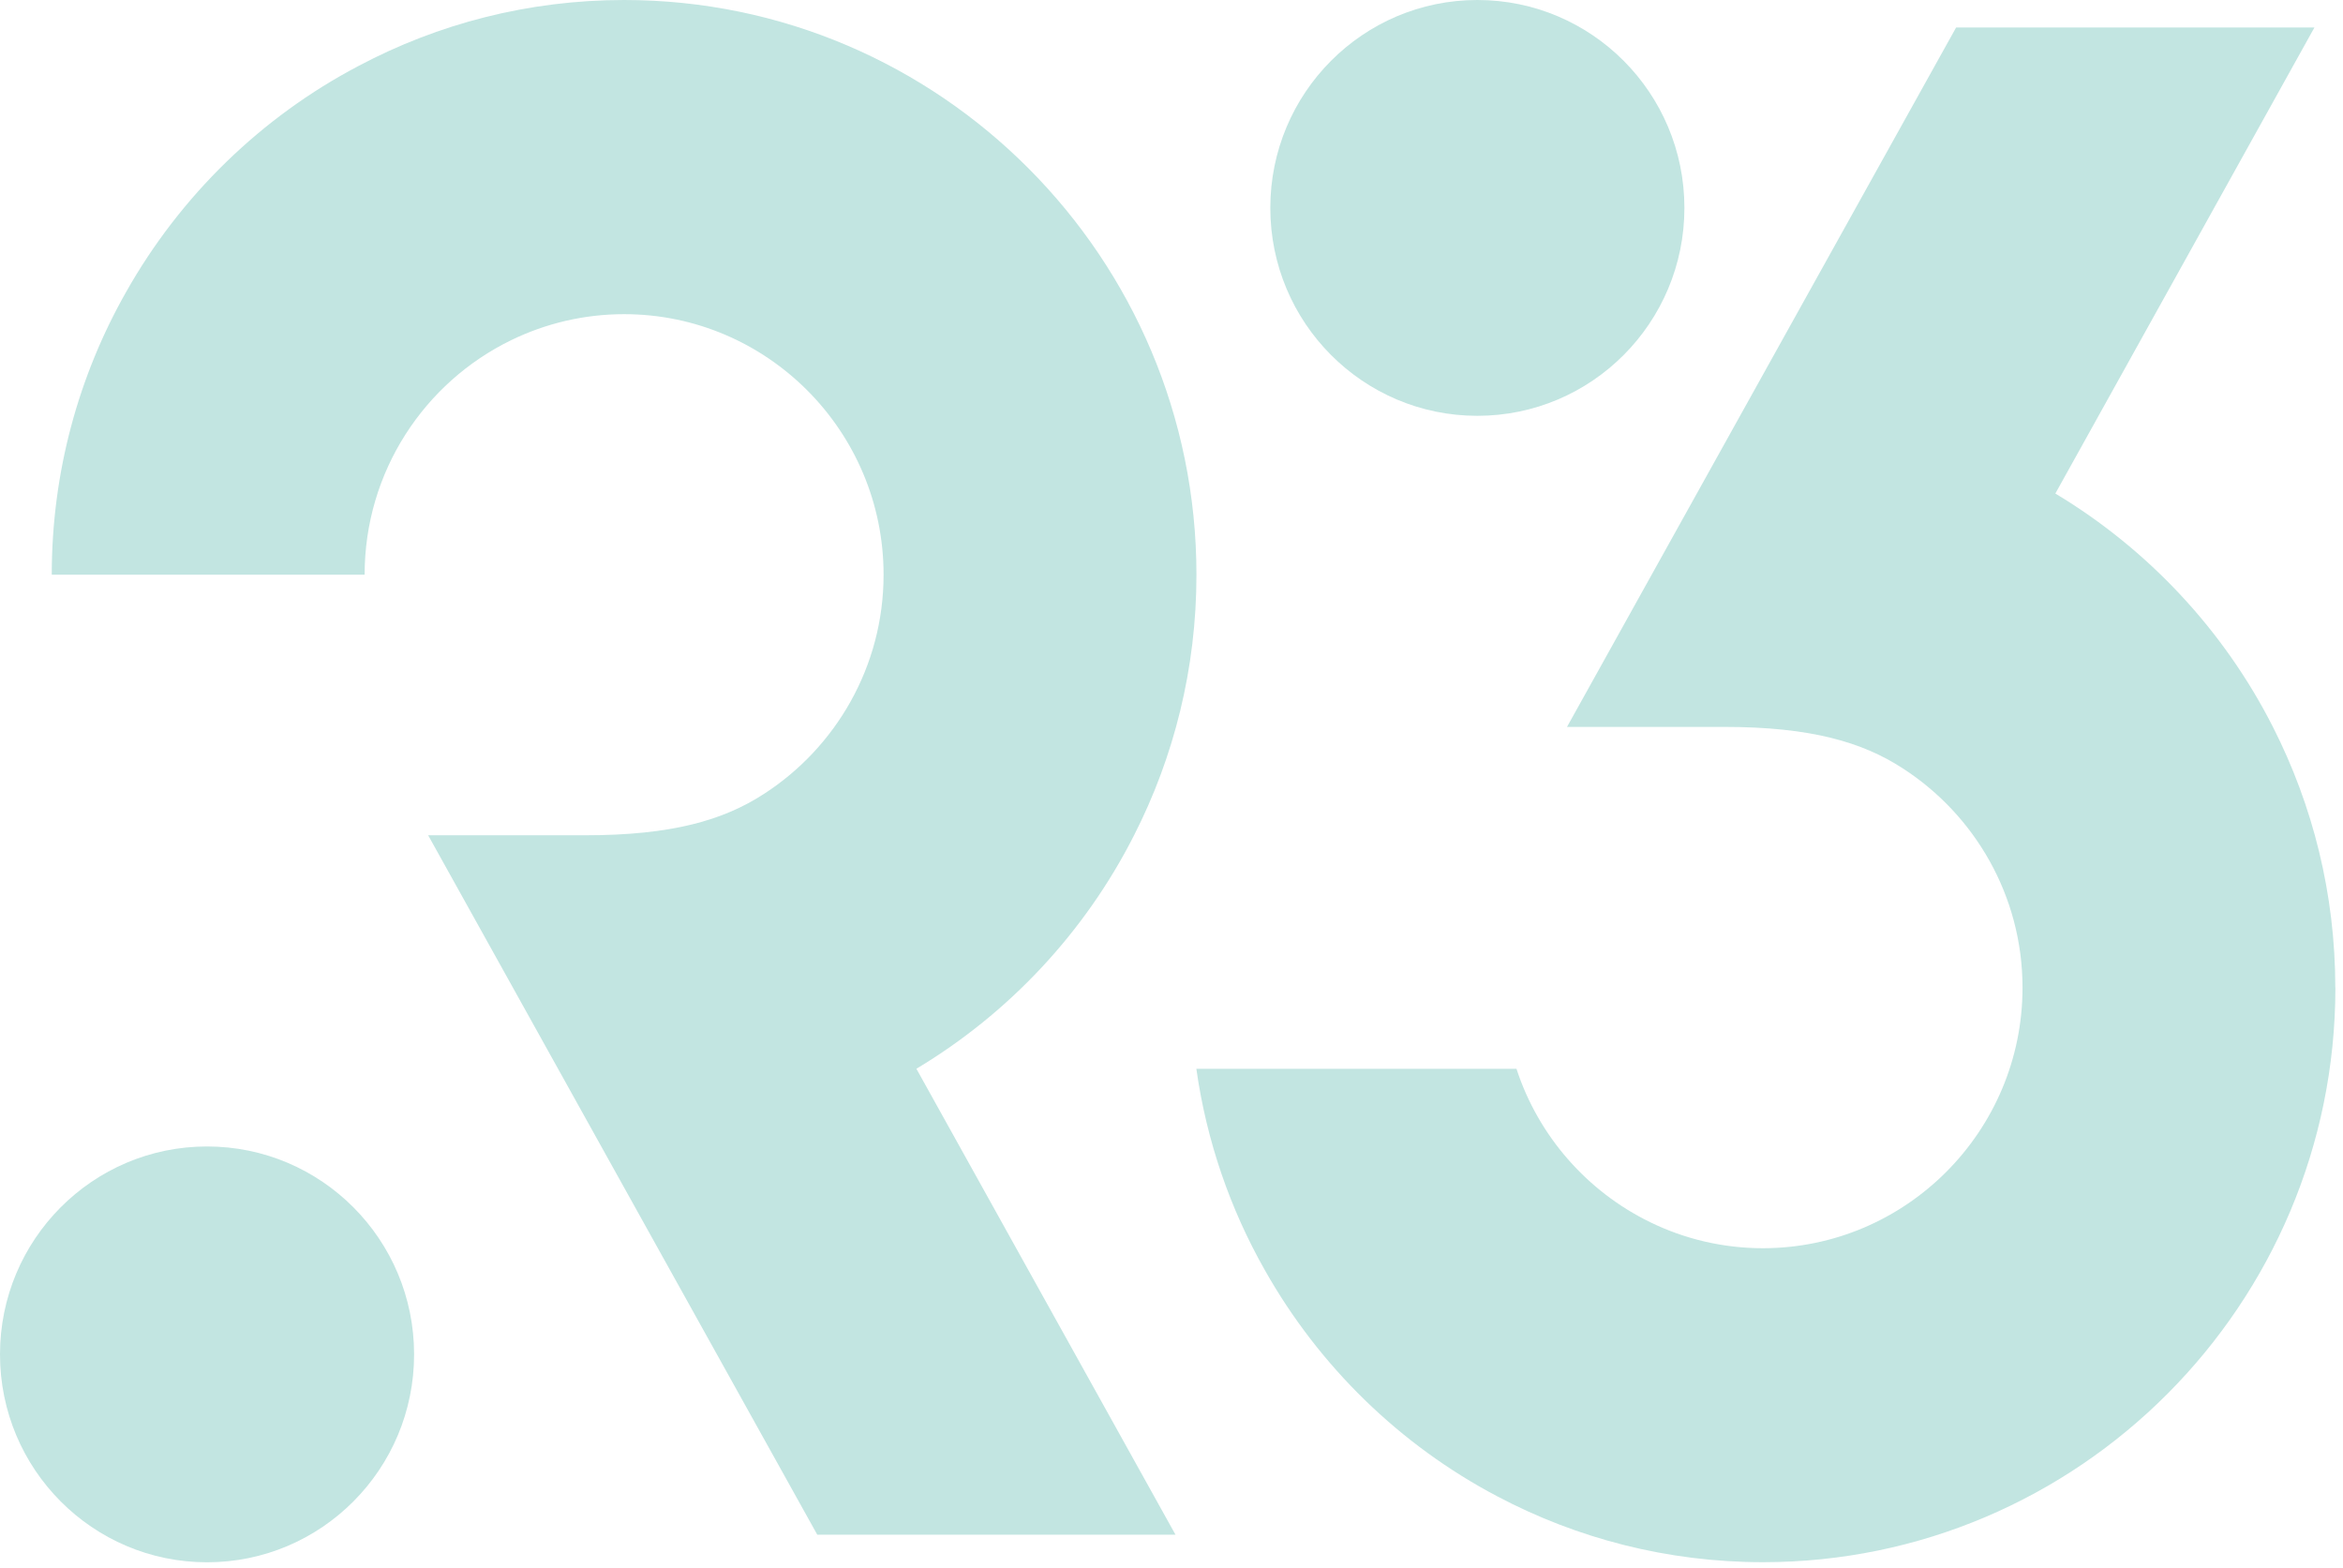 <?xml version="1.0" encoding="UTF-8"?> <svg xmlns="http://www.w3.org/2000/svg" width="254" height="170" viewBox="0 0 254 170" fill="none"><path d="M44.891 146.819C44.891 134.372 34.842 124.281 22.445 124.281C10.049 124.281 0 134.372 0 146.819C0 159.266 10.049 169.357 22.445 169.357C34.842 169.357 44.891 159.266 44.891 146.819Z" fill="#C2E5E1"></path><path d="M182.603 22.538C182.603 10.091 172.553 0 160.157 0C147.761 0 137.712 10.091 137.712 22.538C137.712 34.985 147.761 45.076 160.157 45.076C172.553 45.076 182.603 34.985 182.603 22.538Z" fill="#C2E5E1"></path><path d="M129.704 62.302C129.704 27.943 101.876 0 67.658 0C57.296 0 47.494 2.572 38.896 7.134C28.316 12.685 19.541 21.246 13.671 31.651C8.536 40.702 5.611 51.169 5.611 62.302H39.528C39.528 51.127 46.011 41.441 55.429 36.869C59.121 35.077 63.27 34.057 67.658 34.057C83.154 34.057 95.787 46.721 95.787 62.302C95.787 72.259 90.591 81.059 82.791 86.079C78.424 88.912 72.834 90.547 63.457 90.547H46.416L69.649 132.311L88.599 166.368H127.433L99.345 115.856C109.396 109.836 117.621 101.046 122.942 90.547C127.267 82.059 129.704 72.457 129.704 62.302Z" fill="#C2E5E1"></path><path d="M253.175 107.055C253.175 141.403 225.347 169.347 191.118 169.347C180.746 169.347 170.965 166.774 162.346 162.223C151.766 156.661 143.002 148.111 137.131 137.706C133.366 131.082 130.804 123.698 129.694 115.866H164.399C166.775 123.156 172.065 129.166 178.889 132.488C182.572 134.29 186.741 135.311 191.108 135.311C206.614 135.311 219.258 122.646 219.258 107.065C219.258 97.098 214.051 88.298 206.251 83.278C201.905 80.455 196.304 78.799 186.928 78.799H169.876L193.11 37.035L212.06 2.979H250.904L222.816 53.501C232.846 59.521 241.071 68.301 246.402 78.799C250.727 87.308 253.165 96.9 253.165 107.065L253.175 107.055Z" fill="#C2E5E1"></path></svg> 